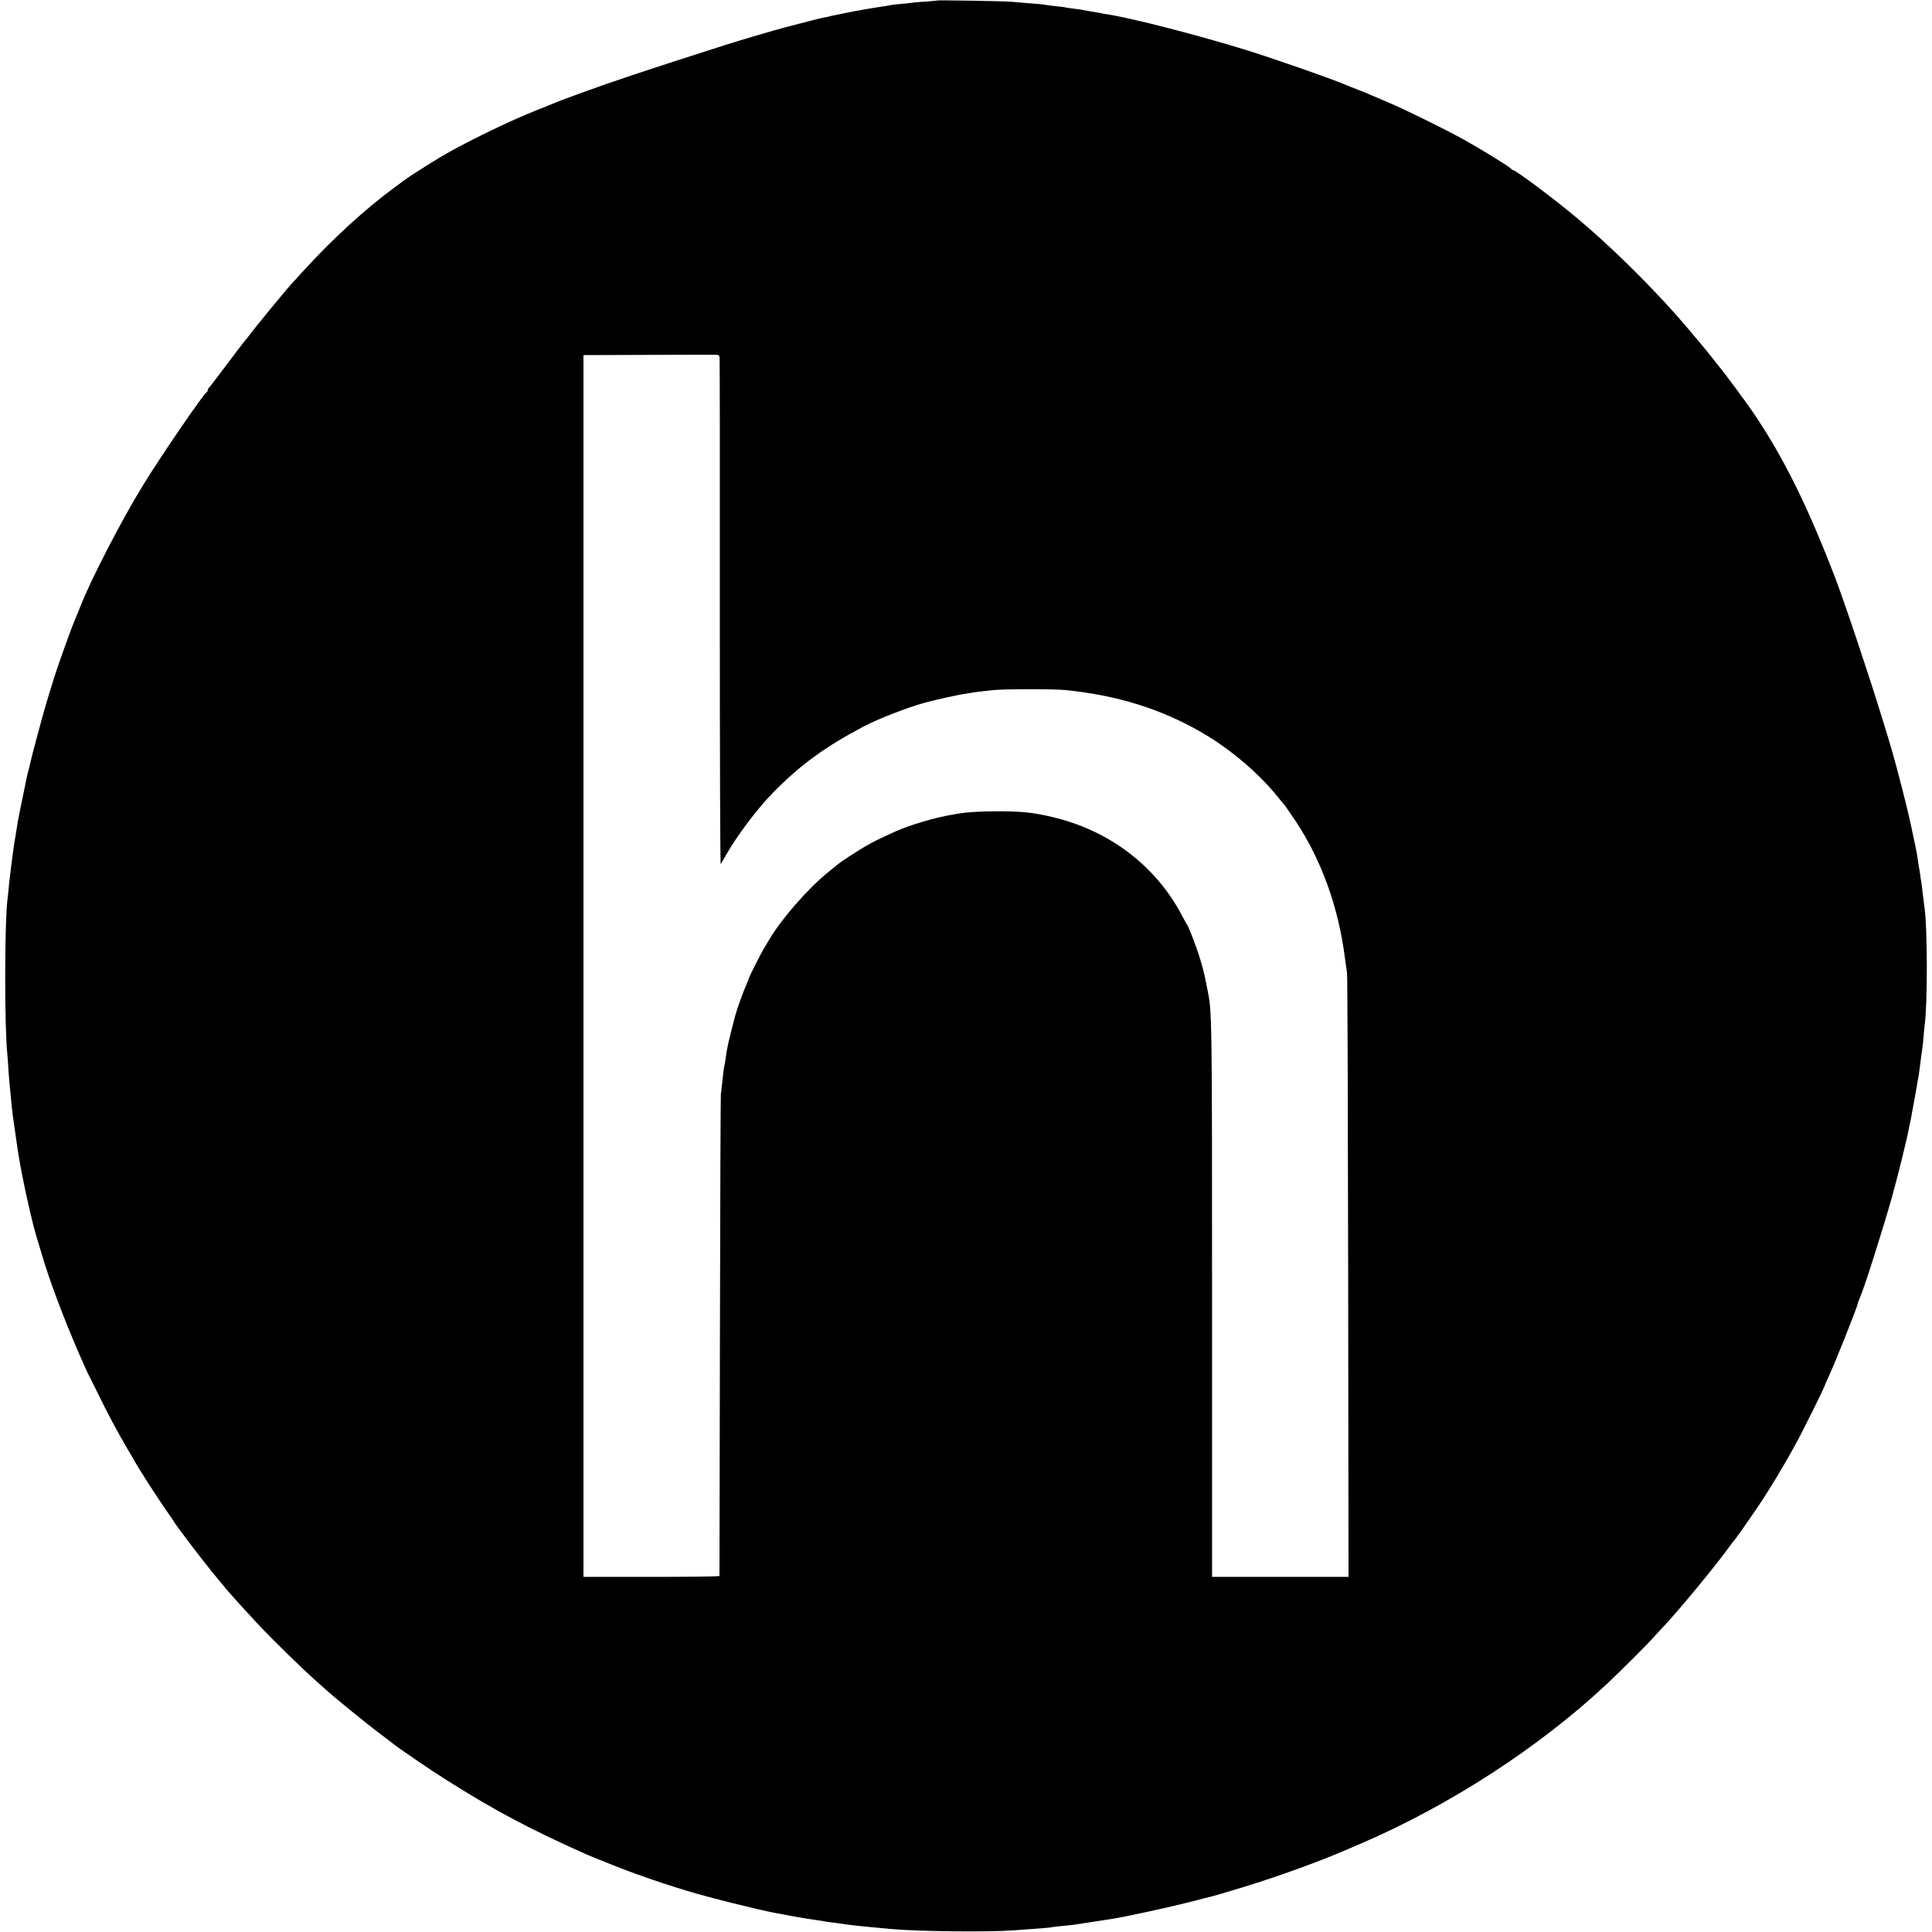 <?xml version="1.0" standalone="no"?>
<!DOCTYPE svg PUBLIC "-//W3C//DTD SVG 20010904//EN"
 "http://www.w3.org/TR/2001/REC-SVG-20010904/DTD/svg10.dtd">
<svg version="1.0" xmlns="http://www.w3.org/2000/svg"
 width="1692pt" height="1692pt" viewBox="0 0 1692 1692"
 preserveAspectRatio="xMidYMid meet">
<g transform="translate(0,1692) scale(0.1,-0.1)"
fill="#000000" stroke="none">
<path d="M8209 16916 c-2 -2 -49 -6 -104 -10 -55 -3 -111 -8 -125 -11 -14 -2
-56 -7 -95 -10 -38 -3 -77 -7 -85 -10 -8 -2 -31 -6 -50 -9 -74 -10 -239 -38
-331 -57 -52 -11 -105 -21 -118 -24 -12 -2 -30 -6 -39 -9 -9 -3 -31 -8 -48
-10 -28 -5 -157 -38 -339 -86 -100 -26 -390 -112 -520 -153 -704 -225 -977
-316 -1279 -426 -151 -56 -190 -70 -241 -92 -11 -5 -65 -26 -120 -48 -255
-100 -648 -292 -860 -418 -89 -53 -294 -184 -320 -205 -5 -5 -41 -31 -80 -60
-258 -189 -548 -455 -805 -738 -47 -51 -90 -98 -95 -104 -50 -54 -332 -397
-370 -450 -11 -16 -27 -36 -36 -45 -8 -9 -83 -106 -165 -216 -82 -110 -152
-201 -156 -203 -5 -2 -8 -10 -8 -17 0 -7 -3 -15 -8 -17 -25 -11 -395 -550
-556 -812 -190 -308 -466 -842 -556 -1077 -11 -30 -25 -63 -30 -74 -41 -90
-163 -432 -210 -585 -16 -52 -40 -133 -55 -180 -31 -103 -134 -487 -141 -527
-3 -15 -9 -41 -14 -58 -5 -16 -14 -52 -19 -80 -6 -27 -23 -113 -39 -190 -17
-77 -32 -158 -36 -180 -3 -22 -12 -78 -20 -125 -14 -78 -28 -178 -41 -290 -3
-25 -7 -63 -10 -85 -3 -22 -8 -65 -10 -95 -3 -30 -7 -71 -10 -90 -26 -225 -26
-1133 0 -1360 2 -19 6 -78 9 -130 4 -52 8 -113 11 -135 6 -57 14 -141 20 -205
3 -30 12 -98 20 -150 8 -52 17 -115 20 -140 3 -25 8 -56 10 -70 3 -14 7 -41
10 -60 24 -158 107 -539 150 -685 13 -44 37 -125 54 -180 66 -224 191 -556
320 -852 38 -89 75 -170 80 -180 6 -10 43 -85 84 -168 90 -184 170 -335 255
-480 36 -60 74 -125 84 -144 35 -62 191 -304 258 -400 36 -51 70 -101 75 -110
28 -46 253 -341 340 -447 55 -66 111 -135 125 -151 31 -37 173 -194 260 -287
139 -149 397 -400 530 -518 36 -32 81 -72 100 -89 62 -55 342 -283 430 -349
94 -71 93 -70 135 -103 64 -50 327 -229 470 -319 414 -262 728 -429 1220 -648
74 -33 390 -157 445 -175 30 -10 64 -21 75 -26 31 -13 249 -85 360 -118 189
-58 628 -167 778 -195 12 -2 87 -16 167 -31 80 -14 163 -28 185 -30 22 -3 51
-7 65 -10 14 -3 43 -7 65 -10 22 -2 56 -7 75 -10 74 -12 180 -24 360 -40 30
-3 80 -7 110 -10 217 -20 834 -27 1050 -11 244 17 321 23 355 30 11 2 52 7 90
10 77 7 85 8 230 31 126 20 140 22 195 30 96 14 484 98 670 145 107 28 203 52
212 54 24 6 99 29 269 80 303 92 685 231 924 336 22 10 69 30 105 45 777 335
1554 838 2149 1394 111 103 379 371 421 421 12 14 45 50 74 80 136 144 433
503 567 685 24 33 46 62 49 65 12 11 112 152 202 285 108 158 240 377 345 570
64 116 253 498 253 509 0 2 15 37 34 78 58 124 256 622 256 643 0 4 6 21 14
38 40 89 194 573 285 892 45 159 134 519 147 595 4 20 10 53 19 90 1 3 5 25 9
50 5 25 10 54 12 65 8 39 43 240 49 277 10 75 14 104 20 153 3 28 8 59 10 70
2 11 7 54 10 95 3 41 8 89 10 105 26 173 26 851 0 1030 -2 17 -9 71 -15 120
-5 50 -12 99 -14 110 -2 11 -7 42 -10 68 -4 27 -9 59 -12 70 -2 12 -6 40 -9
62 -6 45 -7 49 -29 155 -42 201 -60 277 -110 473 -74 284 -82 313 -171 602
-114 373 -329 1015 -415 1240 -242 629 -452 1053 -718 1445 -65 95 -253 349
-301 406 -14 16 -37 45 -51 64 -14 18 -29 38 -35 44 -5 6 -30 36 -54 66 -37
46 -191 227 -226 266 -269 302 -595 621 -875 855 -201 169 -536 419 -559 419
-5 0 -14 7 -21 15 -16 19 -255 166 -420 258 -151 83 -507 259 -645 317 -55 23
-122 52 -150 64 -27 13 -88 37 -135 55 -47 18 -98 39 -115 46 -102 44 -597
217 -820 287 -435 136 -1032 290 -1250 323 -22 3 -47 7 -55 10 -8 2 -31 6 -50
9 -19 3 -46 8 -60 10 -60 12 -88 16 -140 22 -30 3 -57 8 -60 9 -3 2 -37 6 -75
10 -39 4 -79 9 -90 11 -11 3 -42 6 -70 9 -27 2 -84 7 -125 10 -41 4 -93 8
-115 10 -53 5 -642 15 -646 11z m-1907 -3124 c2 -9 3 -1015 2 -2235 0 -1227 3
-2212 8 -2205 5 7 25 42 45 78 97 171 278 412 415 550 237 242 459 403 798
581 123 64 382 165 530 205 99 27 303 72 360 79 19 3 44 7 56 9 12 2 43 7 70
10 27 3 76 9 109 12 83 10 533 11 630 1 458 -45 846 -166 1205 -375 244 -142
490 -350 657 -557 26 -33 54 -66 61 -73 7 -8 50 -71 97 -140 230 -347 378
-759 435 -1212 6 -47 14 -101 17 -120 4 -19 8 -1217 10 -2662 l3 -2628 -597 0
-598 0 0 2423 c0 2505 -1 2528 -40 2717 -3 14 -8 39 -11 55 -11 64 -34 154
-59 235 -28 87 -92 257 -105 275 -4 6 -26 44 -48 86 -229 437 -638 747 -1137
864 -170 40 -260 49 -470 50 -152 0 -271 -7 -345 -19 -14 -3 -38 -7 -55 -10
-149 -23 -381 -92 -513 -152 -138 -63 -196 -92 -262 -131 -72 -43 -209 -132
-220 -143 -3 -3 -45 -37 -93 -75 -173 -138 -411 -409 -519 -592 -18 -30 -41
-68 -51 -85 -25 -43 -127 -244 -127 -252 0 -4 -11 -31 -23 -59 -25 -53 -84
-218 -98 -272 -60 -230 -73 -285 -84 -375 -3 -25 -8 -52 -10 -60 -5 -17 -13
-77 -21 -160 -3 -30 -8 -73 -11 -95 -2 -22 -6 -978 -8 -2125 -2 -1147 -4
-2088 -4 -2092 -1 -5 -269 -8 -596 -8 l-595 0 0 5350 0 5350 583 2 c320 2 587
2 594 0 6 -2 13 -11 15 -20z"/>
</g>
</svg>
